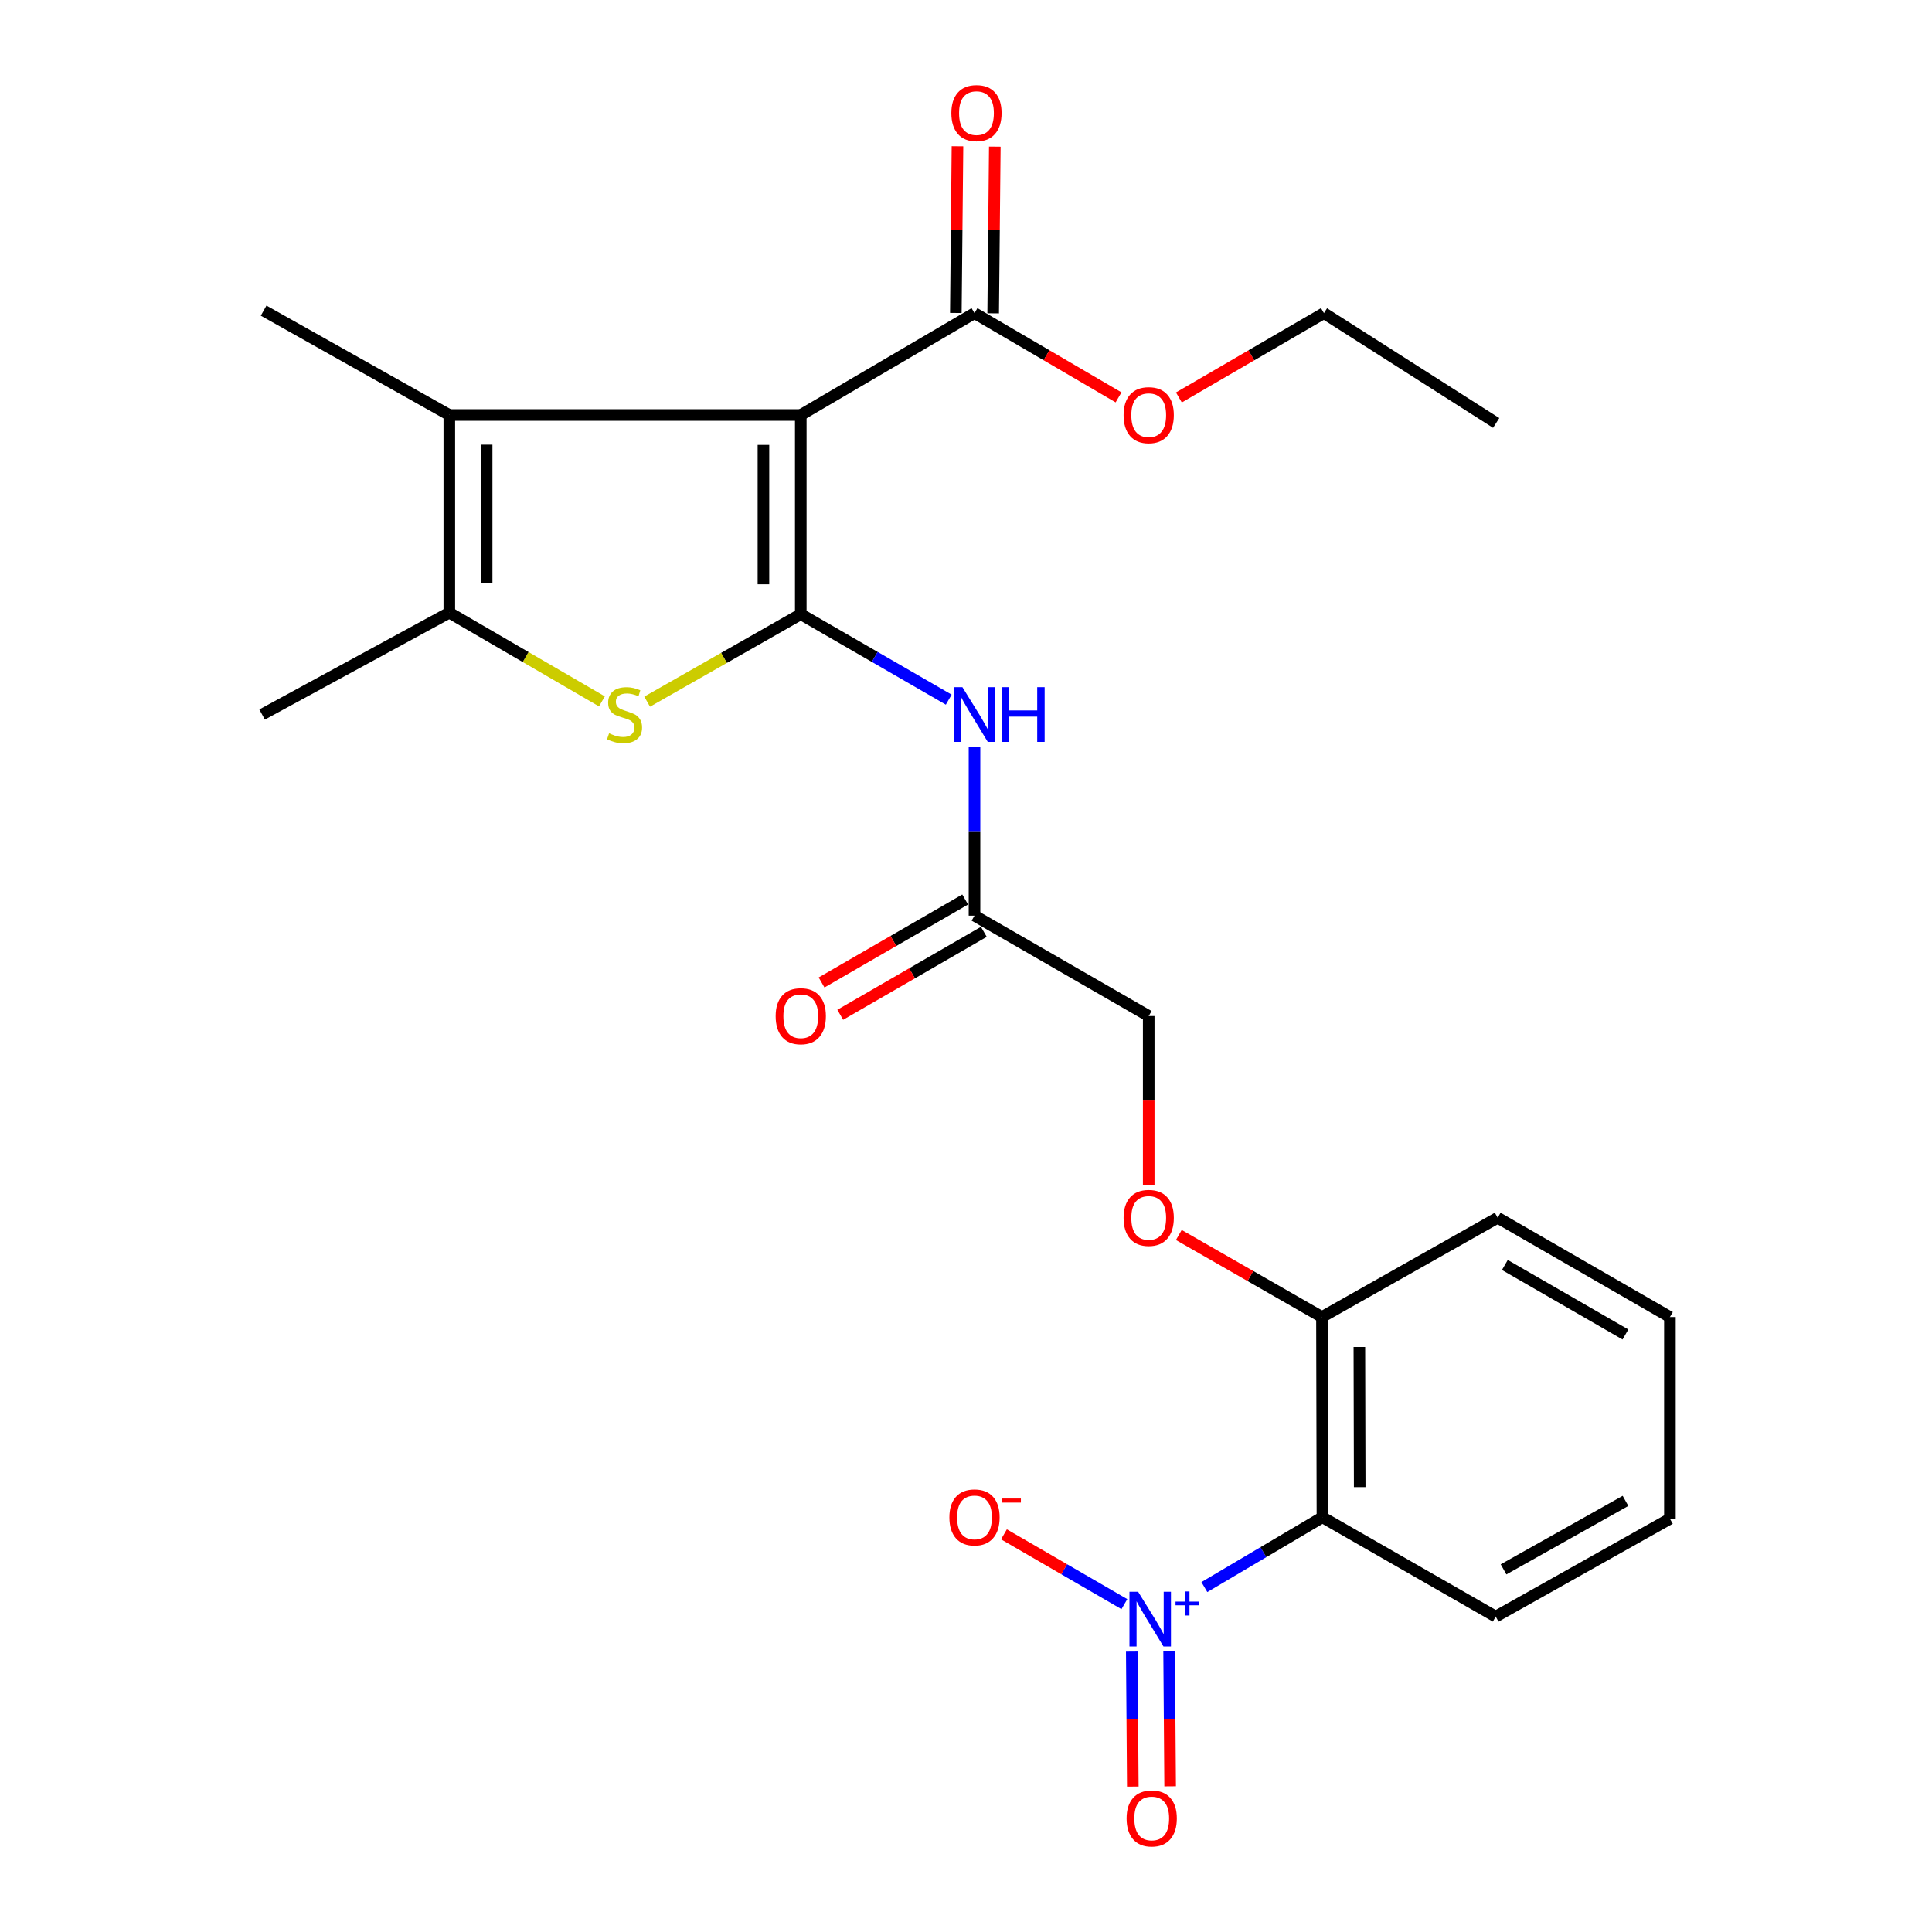 <?xml version='1.0' encoding='iso-8859-1'?>
<svg version='1.1' baseProfile='full'
              xmlns='http://www.w3.org/2000/svg'
                      xmlns:rdkit='http://www.rdkit.org/xml'
                      xmlns:xlink='http://www.w3.org/1999/xlink'
                  xml:space='preserve'
width='1000px' height='1000px' viewBox='0 0 1000 1000'>
<!-- END OF HEADER -->
<rect style='opacity:1.0;fill:#FFFFFF;stroke:none' width='1000' height='1000' x='0' y='0'> </rect>
<path class='bond-0' d='M 414.478,317.904 L 414.478,214.81' style='fill:none;fill-rule:evenodd;stroke:#000000;stroke-width:6px;stroke-linecap:butt;stroke-linejoin:miter;stroke-opacity:1' />
<path class='bond-0' d='M 395.156,302.44 L 395.156,230.274' style='fill:none;fill-rule:evenodd;stroke:#000000;stroke-width:6px;stroke-linecap:butt;stroke-linejoin:miter;stroke-opacity:1' />
<path class='bond-1' d='M 414.478,317.904 L 374.719,340.539' style='fill:none;fill-rule:evenodd;stroke:#000000;stroke-width:6px;stroke-linecap:butt;stroke-linejoin:miter;stroke-opacity:1' />
<path class='bond-1' d='M 374.719,340.539 L 334.961,363.174' style='fill:none;fill-rule:evenodd;stroke:#CCCC00;stroke-width:6px;stroke-linecap:butt;stroke-linejoin:miter;stroke-opacity:1' />
<path class='bond-6' d='M 414.478,317.904 L 452.772,340.02' style='fill:none;fill-rule:evenodd;stroke:#000000;stroke-width:6px;stroke-linecap:butt;stroke-linejoin:miter;stroke-opacity:1' />
<path class='bond-6' d='M 452.772,340.02 L 491.065,362.136' style='fill:none;fill-rule:evenodd;stroke:#0000FF;stroke-width:6px;stroke-linecap:butt;stroke-linejoin:miter;stroke-opacity:1' />
<path class='bond-3' d='M 414.478,214.81 L 232.561,214.81' style='fill:none;fill-rule:evenodd;stroke:#000000;stroke-width:6px;stroke-linecap:butt;stroke-linejoin:miter;stroke-opacity:1' />
<path class='bond-7' d='M 414.478,214.81 L 504.401,162.082' style='fill:none;fill-rule:evenodd;stroke:#000000;stroke-width:6px;stroke-linecap:butt;stroke-linejoin:miter;stroke-opacity:1' />
<path class='bond-4' d='M 311.554,363.034 L 272.057,340.072' style='fill:none;fill-rule:evenodd;stroke:#CCCC00;stroke-width:6px;stroke-linecap:butt;stroke-linejoin:miter;stroke-opacity:1' />
<path class='bond-4' d='M 272.057,340.072 L 232.561,317.11' style='fill:none;fill-rule:evenodd;stroke:#000000;stroke-width:6px;stroke-linecap:butt;stroke-linejoin:miter;stroke-opacity:1' />
<path class='bond-2' d='M 623.378,821.467 L 653.936,803.397' style='fill:none;fill-rule:evenodd;stroke:#0000FF;stroke-width:6px;stroke-linecap:butt;stroke-linejoin:miter;stroke-opacity:1' />
<path class='bond-2' d='M 653.936,803.397 L 684.494,785.327' style='fill:none;fill-rule:evenodd;stroke:#000000;stroke-width:6px;stroke-linecap:butt;stroke-linejoin:miter;stroke-opacity:1' />
<path class='bond-9' d='M 581.976,830.295 L 550.809,812.229' style='fill:none;fill-rule:evenodd;stroke:#0000FF;stroke-width:6px;stroke-linecap:butt;stroke-linejoin:miter;stroke-opacity:1' />
<path class='bond-9' d='M 550.809,812.229 L 519.643,794.162' style='fill:none;fill-rule:evenodd;stroke:#FF0000;stroke-width:6px;stroke-linecap:butt;stroke-linejoin:miter;stroke-opacity:1' />
<path class='bond-11' d='M 585.81,854.855 L 586.076,889.794' style='fill:none;fill-rule:evenodd;stroke:#0000FF;stroke-width:6px;stroke-linecap:butt;stroke-linejoin:miter;stroke-opacity:1' />
<path class='bond-11' d='M 586.076,889.794 L 586.341,924.733' style='fill:none;fill-rule:evenodd;stroke:#FF0000;stroke-width:6px;stroke-linecap:butt;stroke-linejoin:miter;stroke-opacity:1' />
<path class='bond-11' d='M 605.132,854.708 L 605.397,889.647' style='fill:none;fill-rule:evenodd;stroke:#0000FF;stroke-width:6px;stroke-linecap:butt;stroke-linejoin:miter;stroke-opacity:1' />
<path class='bond-11' d='M 605.397,889.647 L 605.663,924.586' style='fill:none;fill-rule:evenodd;stroke:#FF0000;stroke-width:6px;stroke-linecap:butt;stroke-linejoin:miter;stroke-opacity:1' />
<path class='bond-17' d='M 232.561,214.81 L 136.455,160.783' style='fill:none;fill-rule:evenodd;stroke:#000000;stroke-width:6px;stroke-linecap:butt;stroke-linejoin:miter;stroke-opacity:1' />
<path class='bond-25' d='M 232.561,214.81 L 232.561,317.11' style='fill:none;fill-rule:evenodd;stroke:#000000;stroke-width:6px;stroke-linecap:butt;stroke-linejoin:miter;stroke-opacity:1' />
<path class='bond-25' d='M 251.883,230.155 L 251.883,301.765' style='fill:none;fill-rule:evenodd;stroke:#000000;stroke-width:6px;stroke-linecap:butt;stroke-linejoin:miter;stroke-opacity:1' />
<path class='bond-18' d='M 232.561,317.11 L 135.66,369.838' style='fill:none;fill-rule:evenodd;stroke:#000000;stroke-width:6px;stroke-linecap:butt;stroke-linejoin:miter;stroke-opacity:1' />
<path class='bond-5' d='M 684.494,785.327 L 684.247,681.696' style='fill:none;fill-rule:evenodd;stroke:#000000;stroke-width:6px;stroke-linecap:butt;stroke-linejoin:miter;stroke-opacity:1' />
<path class='bond-5' d='M 703.779,769.736 L 703.606,697.195' style='fill:none;fill-rule:evenodd;stroke:#000000;stroke-width:6px;stroke-linecap:butt;stroke-linejoin:miter;stroke-opacity:1' />
<path class='bond-19' d='M 684.494,785.327 L 774.17,836.745' style='fill:none;fill-rule:evenodd;stroke:#000000;stroke-width:6px;stroke-linecap:butt;stroke-linejoin:miter;stroke-opacity:1' />
<path class='bond-8' d='M 504.401,386.6 L 504.401,430.276' style='fill:none;fill-rule:evenodd;stroke:#0000FF;stroke-width:6px;stroke-linecap:butt;stroke-linejoin:miter;stroke-opacity:1' />
<path class='bond-8' d='M 504.401,430.276 L 504.401,473.951' style='fill:none;fill-rule:evenodd;stroke:#000000;stroke-width:6px;stroke-linecap:butt;stroke-linejoin:miter;stroke-opacity:1' />
<path class='bond-13' d='M 514.062,162.177 L 514.486,119.042' style='fill:none;fill-rule:evenodd;stroke:#000000;stroke-width:6px;stroke-linecap:butt;stroke-linejoin:miter;stroke-opacity:1' />
<path class='bond-13' d='M 514.486,119.042 L 514.911,75.908' style='fill:none;fill-rule:evenodd;stroke:#FF0000;stroke-width:6px;stroke-linecap:butt;stroke-linejoin:miter;stroke-opacity:1' />
<path class='bond-13' d='M 494.741,161.987 L 495.165,118.852' style='fill:none;fill-rule:evenodd;stroke:#000000;stroke-width:6px;stroke-linecap:butt;stroke-linejoin:miter;stroke-opacity:1' />
<path class='bond-13' d='M 495.165,118.852 L 495.59,75.718' style='fill:none;fill-rule:evenodd;stroke:#FF0000;stroke-width:6px;stroke-linecap:butt;stroke-linejoin:miter;stroke-opacity:1' />
<path class='bond-16' d='M 504.401,162.082 L 541.68,183.882' style='fill:none;fill-rule:evenodd;stroke:#000000;stroke-width:6px;stroke-linecap:butt;stroke-linejoin:miter;stroke-opacity:1' />
<path class='bond-16' d='M 541.68,183.882 L 578.96,205.681' style='fill:none;fill-rule:evenodd;stroke:#FF0000;stroke-width:6px;stroke-linecap:butt;stroke-linejoin:miter;stroke-opacity:1' />
<path class='bond-14' d='M 499.569,465.586 L 462.405,487.053' style='fill:none;fill-rule:evenodd;stroke:#000000;stroke-width:6px;stroke-linecap:butt;stroke-linejoin:miter;stroke-opacity:1' />
<path class='bond-14' d='M 462.405,487.053 L 425.242,508.521' style='fill:none;fill-rule:evenodd;stroke:#FF0000;stroke-width:6px;stroke-linecap:butt;stroke-linejoin:miter;stroke-opacity:1' />
<path class='bond-14' d='M 509.234,482.317 L 472.07,503.785' style='fill:none;fill-rule:evenodd;stroke:#000000;stroke-width:6px;stroke-linecap:butt;stroke-linejoin:miter;stroke-opacity:1' />
<path class='bond-14' d='M 472.07,503.785 L 434.907,525.252' style='fill:none;fill-rule:evenodd;stroke:#FF0000;stroke-width:6px;stroke-linecap:butt;stroke-linejoin:miter;stroke-opacity:1' />
<path class='bond-15' d='M 504.401,473.951 L 594.571,525.896' style='fill:none;fill-rule:evenodd;stroke:#000000;stroke-width:6px;stroke-linecap:butt;stroke-linejoin:miter;stroke-opacity:1' />
<path class='bond-10' d='M 684.247,681.696 L 647.201,660.464' style='fill:none;fill-rule:evenodd;stroke:#000000;stroke-width:6px;stroke-linecap:butt;stroke-linejoin:miter;stroke-opacity:1' />
<path class='bond-10' d='M 647.201,660.464 L 610.155,639.231' style='fill:none;fill-rule:evenodd;stroke:#FF0000;stroke-width:6px;stroke-linecap:butt;stroke-linejoin:miter;stroke-opacity:1' />
<path class='bond-20' d='M 684.247,681.696 L 775.19,630.299' style='fill:none;fill-rule:evenodd;stroke:#000000;stroke-width:6px;stroke-linecap:butt;stroke-linejoin:miter;stroke-opacity:1' />
<path class='bond-12' d='M 594.571,613.369 L 594.571,569.633' style='fill:none;fill-rule:evenodd;stroke:#FF0000;stroke-width:6px;stroke-linecap:butt;stroke-linejoin:miter;stroke-opacity:1' />
<path class='bond-12' d='M 594.571,569.633 L 594.571,525.896' style='fill:none;fill-rule:evenodd;stroke:#000000;stroke-width:6px;stroke-linecap:butt;stroke-linejoin:miter;stroke-opacity:1' />
<path class='bond-21' d='M 610.194,205.727 L 647.73,183.905' style='fill:none;fill-rule:evenodd;stroke:#FF0000;stroke-width:6px;stroke-linecap:butt;stroke-linejoin:miter;stroke-opacity:1' />
<path class='bond-21' d='M 647.73,183.905 L 685.267,162.082' style='fill:none;fill-rule:evenodd;stroke:#000000;stroke-width:6px;stroke-linecap:butt;stroke-linejoin:miter;stroke-opacity:1' />
<path class='bond-26' d='M 774.17,836.745 L 864.34,786.1' style='fill:none;fill-rule:evenodd;stroke:#000000;stroke-width:6px;stroke-linecap:butt;stroke-linejoin:miter;stroke-opacity:1' />
<path class='bond-26' d='M 778.233,812.302 L 841.352,776.85' style='fill:none;fill-rule:evenodd;stroke:#000000;stroke-width:6px;stroke-linecap:butt;stroke-linejoin:miter;stroke-opacity:1' />
<path class='bond-24' d='M 775.19,630.299 L 864.34,681.696' style='fill:none;fill-rule:evenodd;stroke:#000000;stroke-width:6px;stroke-linecap:butt;stroke-linejoin:miter;stroke-opacity:1' />
<path class='bond-24' d='M 778.911,654.748 L 841.316,690.726' style='fill:none;fill-rule:evenodd;stroke:#000000;stroke-width:6px;stroke-linecap:butt;stroke-linejoin:miter;stroke-opacity:1' />
<path class='bond-23' d='M 685.267,162.082 L 774.417,218.921' style='fill:none;fill-rule:evenodd;stroke:#000000;stroke-width:6px;stroke-linecap:butt;stroke-linejoin:miter;stroke-opacity:1' />
<path class='bond-22' d='M 864.34,786.1 L 864.34,681.696' style='fill:none;fill-rule:evenodd;stroke:#000000;stroke-width:6px;stroke-linecap:butt;stroke-linejoin:miter;stroke-opacity:1' />
<path  class='atom-2' d='M 315.257 379.558
Q 315.577 379.678, 316.897 380.238
Q 318.217 380.798, 319.657 381.158
Q 321.137 381.478, 322.577 381.478
Q 325.257 381.478, 326.817 380.198
Q 328.377 378.878, 328.377 376.598
Q 328.377 375.038, 327.577 374.078
Q 326.817 373.118, 325.617 372.598
Q 324.417 372.078, 322.417 371.478
Q 319.897 370.718, 318.377 369.998
Q 316.897 369.278, 315.817 367.758
Q 314.777 366.238, 314.777 363.678
Q 314.777 360.118, 317.177 357.918
Q 319.617 355.718, 324.417 355.718
Q 327.697 355.718, 331.417 357.278
L 330.497 360.358
Q 327.097 358.958, 324.537 358.958
Q 321.777 358.958, 320.257 360.118
Q 318.737 361.238, 318.777 363.198
Q 318.777 364.718, 319.537 365.638
Q 320.337 366.558, 321.457 367.078
Q 322.617 367.598, 324.537 368.198
Q 327.097 368.998, 328.617 369.798
Q 330.137 370.598, 331.217 372.238
Q 332.337 373.838, 332.337 376.598
Q 332.337 380.518, 329.697 382.638
Q 327.097 384.718, 322.737 384.718
Q 320.217 384.718, 318.297 384.158
Q 316.417 383.638, 314.177 382.718
L 315.257 379.558
' fill='#CCCC00'/>
<path  class='atom-3' d='M 589.084 823.884
L 598.364 838.884
Q 599.284 840.364, 600.764 843.044
Q 602.244 845.724, 602.324 845.884
L 602.324 823.884
L 606.084 823.884
L 606.084 852.204
L 602.204 852.204
L 592.244 835.804
Q 591.084 833.884, 589.844 831.684
Q 588.644 829.484, 588.284 828.804
L 588.284 852.204
L 584.604 852.204
L 584.604 823.884
L 589.084 823.884
' fill='#0000FF'/>
<path  class='atom-3' d='M 608.46 828.989
L 613.449 828.989
L 613.449 823.735
L 615.667 823.735
L 615.667 828.989
L 620.789 828.989
L 620.789 830.89
L 615.667 830.89
L 615.667 836.17
L 613.449 836.17
L 613.449 830.89
L 608.46 830.89
L 608.46 828.989
' fill='#0000FF'/>
<path  class='atom-7' d='M 498.141 355.678
L 507.421 370.678
Q 508.341 372.158, 509.821 374.838
Q 511.301 377.518, 511.381 377.678
L 511.381 355.678
L 515.141 355.678
L 515.141 383.998
L 511.261 383.998
L 501.301 367.598
Q 500.141 365.678, 498.901 363.478
Q 497.701 361.278, 497.341 360.598
L 497.341 383.998
L 493.661 383.998
L 493.661 355.678
L 498.141 355.678
' fill='#0000FF'/>
<path  class='atom-7' d='M 518.541 355.678
L 522.381 355.678
L 522.381 367.718
L 536.861 367.718
L 536.861 355.678
L 540.701 355.678
L 540.701 383.998
L 536.861 383.998
L 536.861 370.918
L 522.381 370.918
L 522.381 383.998
L 518.541 383.998
L 518.541 355.678
' fill='#0000FF'/>
<path  class='atom-10' d='M 491.401 785.407
Q 491.401 778.607, 494.761 774.807
Q 498.121 771.007, 504.401 771.007
Q 510.681 771.007, 514.041 774.807
Q 517.401 778.607, 517.401 785.407
Q 517.401 792.287, 514.001 796.207
Q 510.601 800.087, 504.401 800.087
Q 498.161 800.087, 494.761 796.207
Q 491.401 792.327, 491.401 785.407
M 504.401 796.887
Q 508.721 796.887, 511.041 794.007
Q 513.401 791.087, 513.401 785.407
Q 513.401 779.847, 511.041 777.047
Q 508.721 774.207, 504.401 774.207
Q 500.081 774.207, 497.721 777.007
Q 495.401 779.807, 495.401 785.407
Q 495.401 791.127, 497.721 794.007
Q 500.081 796.887, 504.401 796.887
' fill='#FF0000'/>
<path  class='atom-10' d='M 518.721 775.629
L 528.41 775.629
L 528.41 777.741
L 518.721 777.741
L 518.721 775.629
' fill='#FF0000'/>
<path  class='atom-12' d='M 583.127 941.218
Q 583.127 934.418, 586.487 930.618
Q 589.847 926.818, 596.127 926.818
Q 602.407 926.818, 605.767 930.618
Q 609.127 934.418, 609.127 941.218
Q 609.127 948.098, 605.727 952.018
Q 602.327 955.898, 596.127 955.898
Q 589.887 955.898, 586.487 952.018
Q 583.127 948.138, 583.127 941.218
M 596.127 952.698
Q 600.447 952.698, 602.767 949.818
Q 605.127 946.898, 605.127 941.218
Q 605.127 935.658, 602.767 932.858
Q 600.447 930.018, 596.127 930.018
Q 591.807 930.018, 589.447 932.818
Q 587.127 935.618, 587.127 941.218
Q 587.127 946.938, 589.447 949.818
Q 591.807 952.698, 596.127 952.698
' fill='#FF0000'/>
<path  class='atom-13' d='M 581.571 630.379
Q 581.571 623.579, 584.931 619.779
Q 588.291 615.979, 594.571 615.979
Q 600.851 615.979, 604.211 619.779
Q 607.571 623.579, 607.571 630.379
Q 607.571 637.259, 604.171 641.179
Q 600.771 645.059, 594.571 645.059
Q 588.331 645.059, 584.931 641.179
Q 581.571 637.299, 581.571 630.379
M 594.571 641.859
Q 598.891 641.859, 601.211 638.979
Q 603.571 636.059, 603.571 630.379
Q 603.571 624.819, 601.211 622.019
Q 598.891 619.179, 594.571 619.179
Q 590.251 619.179, 587.891 621.979
Q 585.571 624.779, 585.571 630.379
Q 585.571 636.099, 587.891 638.979
Q 590.251 641.859, 594.571 641.859
' fill='#FF0000'/>
<path  class='atom-14' d='M 492.421 58.542
Q 492.421 51.742, 495.781 47.942
Q 499.141 44.142, 505.421 44.142
Q 511.701 44.142, 515.061 47.942
Q 518.421 51.742, 518.421 58.542
Q 518.421 65.422, 515.021 69.342
Q 511.621 73.222, 505.421 73.222
Q 499.181 73.222, 495.781 69.342
Q 492.421 65.462, 492.421 58.542
M 505.421 70.022
Q 509.741 70.022, 512.061 67.142
Q 514.421 64.222, 514.421 58.542
Q 514.421 52.982, 512.061 50.182
Q 509.741 47.342, 505.421 47.342
Q 501.101 47.342, 498.741 50.142
Q 496.421 52.942, 496.421 58.542
Q 496.421 64.262, 498.741 67.142
Q 501.101 70.022, 505.421 70.022
' fill='#FF0000'/>
<path  class='atom-15' d='M 401.478 525.976
Q 401.478 519.176, 404.838 515.376
Q 408.198 511.576, 414.478 511.576
Q 420.758 511.576, 424.118 515.376
Q 427.478 519.176, 427.478 525.976
Q 427.478 532.856, 424.078 536.776
Q 420.678 540.656, 414.478 540.656
Q 408.238 540.656, 404.838 536.776
Q 401.478 532.896, 401.478 525.976
M 414.478 537.456
Q 418.798 537.456, 421.118 534.576
Q 423.478 531.656, 423.478 525.976
Q 423.478 520.416, 421.118 517.616
Q 418.798 514.776, 414.478 514.776
Q 410.158 514.776, 407.798 517.576
Q 405.478 520.376, 405.478 525.976
Q 405.478 531.696, 407.798 534.576
Q 410.158 537.456, 414.478 537.456
' fill='#FF0000'/>
<path  class='atom-17' d='M 581.571 214.89
Q 581.571 208.09, 584.931 204.29
Q 588.291 200.49, 594.571 200.49
Q 600.851 200.49, 604.211 204.29
Q 607.571 208.09, 607.571 214.89
Q 607.571 221.77, 604.171 225.69
Q 600.771 229.57, 594.571 229.57
Q 588.331 229.57, 584.931 225.69
Q 581.571 221.81, 581.571 214.89
M 594.571 226.37
Q 598.891 226.37, 601.211 223.49
Q 603.571 220.57, 603.571 214.89
Q 603.571 209.33, 601.211 206.53
Q 598.891 203.69, 594.571 203.69
Q 590.251 203.69, 587.891 206.49
Q 585.571 209.29, 585.571 214.89
Q 585.571 220.61, 587.891 223.49
Q 590.251 226.37, 594.571 226.37
' fill='#FF0000'/>
</svg>
